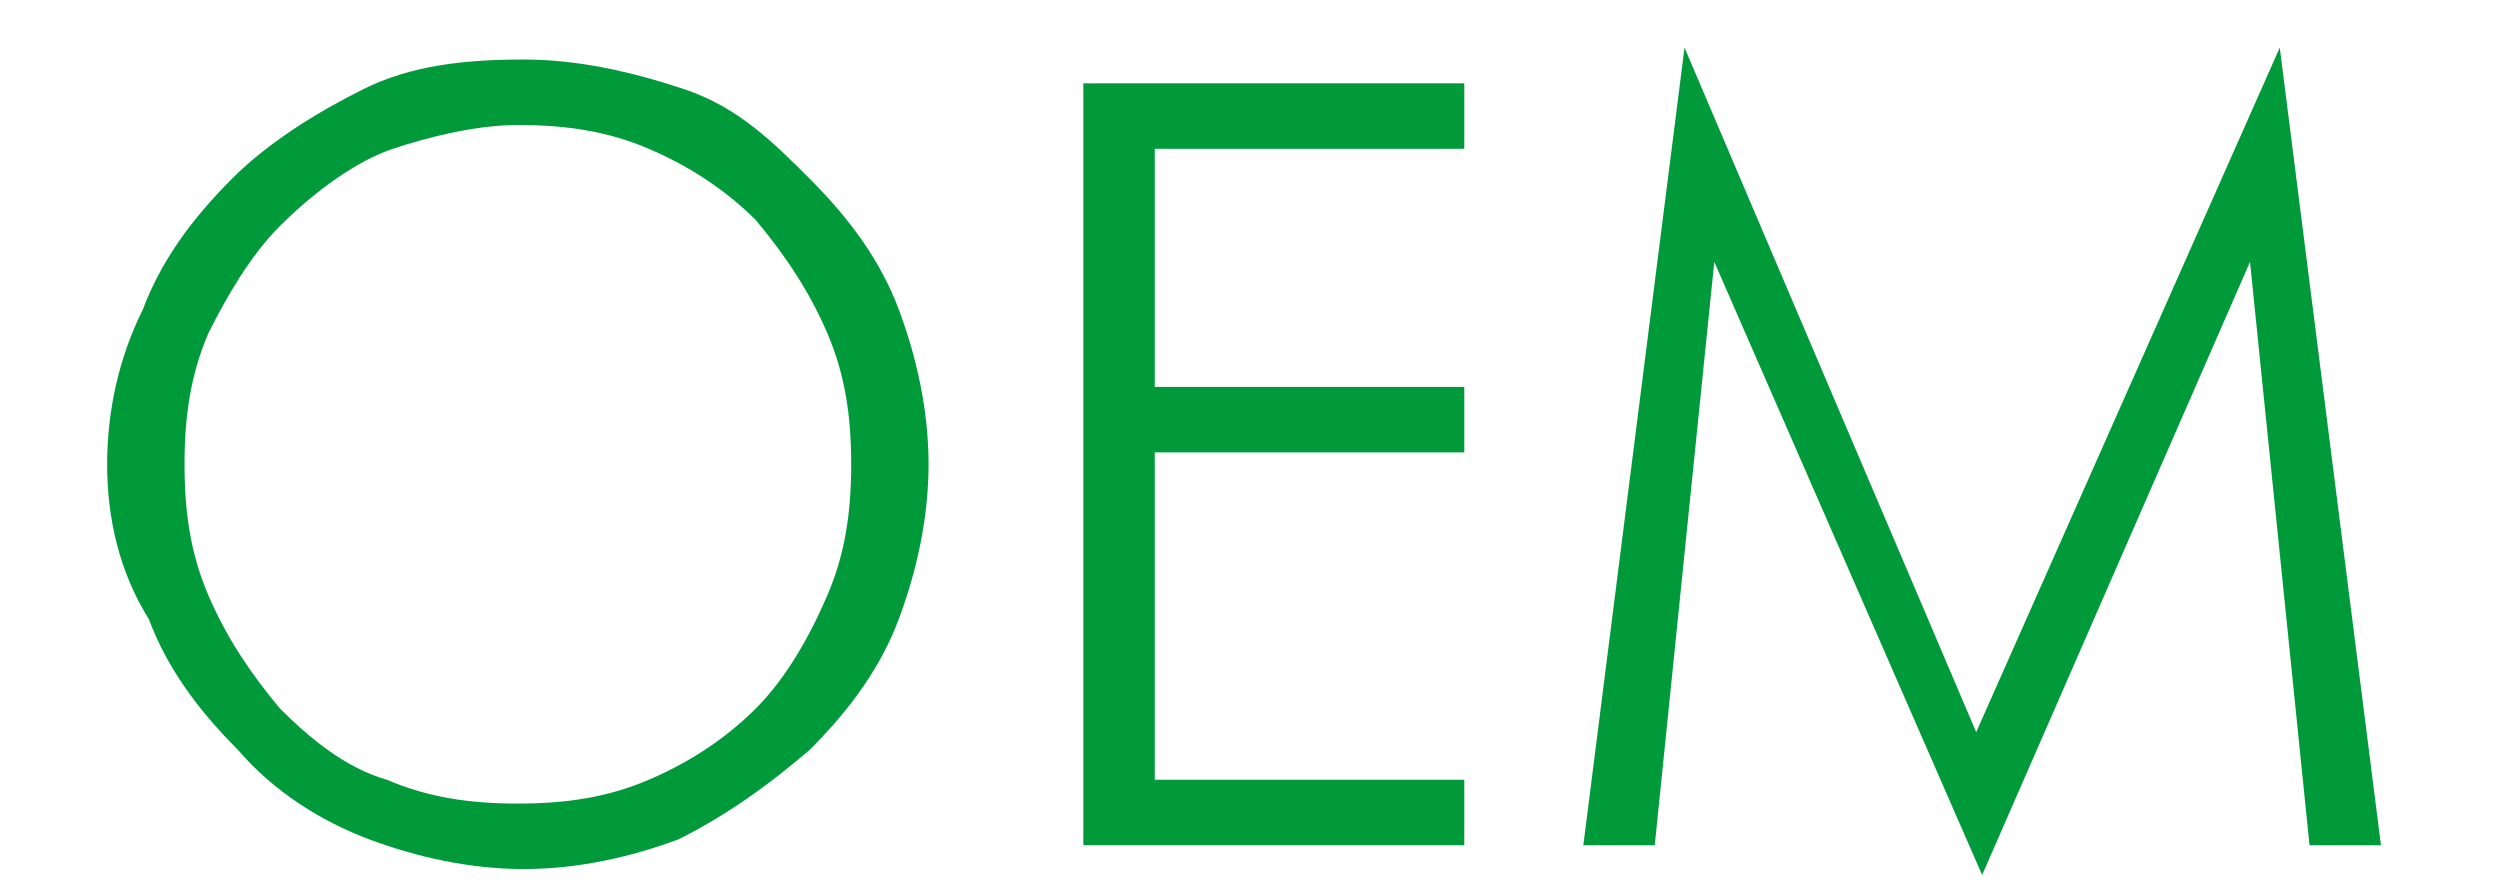 <?xml version="1.0" encoding="utf-8"?>
<!-- Generator: Adobe Illustrator 25.2.1, SVG Export Plug-In . SVG Version: 6.00 Build 0)  -->
<svg version="1.1" id="レイヤー_1" xmlns="http://www.w3.org/2000/svg" xmlns:xlink="http://www.w3.org/1999/xlink" x="0px"
	 y="0px" width="42px" height="15px" viewBox="0 0 42 15" style="enable-background:new 0 0 42 15;" xml:space="preserve">
<style type="text/css">
	.st0{enable-background:new    ;}
	.st1{fill:#019A3B;}
</style>
<g class="st0">
	<path class="st1" d="M15.6,7.8c0,0.9-0.2,1.8-0.5,2.6c-0.3,0.8-0.8,1.5-1.5,2.2c-0.7,0.6-1.4,1.1-2.2,1.5c-0.8,0.3-1.7,0.5-2.6,0.5
		s-1.8-0.2-2.6-0.5c-0.8-0.3-1.6-0.8-2.2-1.5c-0.7-0.7-1.2-1.4-1.5-2.2C2,9.6,1.8,8.7,1.8,7.8C1.8,6.9,2,6,2.4,5.2
		C2.7,4.4,3.2,3.7,3.9,3c0.6-0.6,1.4-1.1,2.2-1.5s1.7-0.5,2.7-0.5c0.9,0,1.8,0.2,2.7,0.5S13,2.4,13.6,3c0.7,0.7,1.2,1.4,1.5,2.2
		C15.4,6,15.6,6.9,15.6,7.8z M8.7,13.5c0.8,0,1.5-0.1,2.2-0.4s1.3-0.7,1.8-1.2c0.5-0.5,0.9-1.2,1.2-1.9c0.3-0.7,0.4-1.4,0.4-2.2
		c0-0.8-0.1-1.5-0.4-2.2c-0.3-0.7-0.7-1.3-1.2-1.9c-0.5-0.5-1.1-0.9-1.8-1.2S9.5,2.1,8.7,2.1C8,2.1,7.2,2.3,6.6,2.5S5.3,3.2,4.7,3.8
		C4.2,4.3,3.8,5,3.5,5.6C3.2,6.3,3.1,7,3.1,7.8c0,0.8,0.1,1.5,0.4,2.2c0.3,0.7,0.7,1.3,1.2,1.9c0.5,0.5,1.1,1,1.8,1.2
		C7.2,13.4,7.9,13.5,8.7,13.5z"/>
	<path class="st1" d="M18.2,14.2V1.4h6.4v1.1h-5.2v4h5.2v1.1h-5.2v5.5h5.2v1.1H18.2z"/>
	<path class="st1" d="M33.3,14.7L28.8,4.4l-1,9.8h-1.2l1.7-13.4l4.9,11.5l5.1-11.5l1.7,13.4h-1.2l-1-9.8L33.3,14.7z"/>
</g>
</svg>
